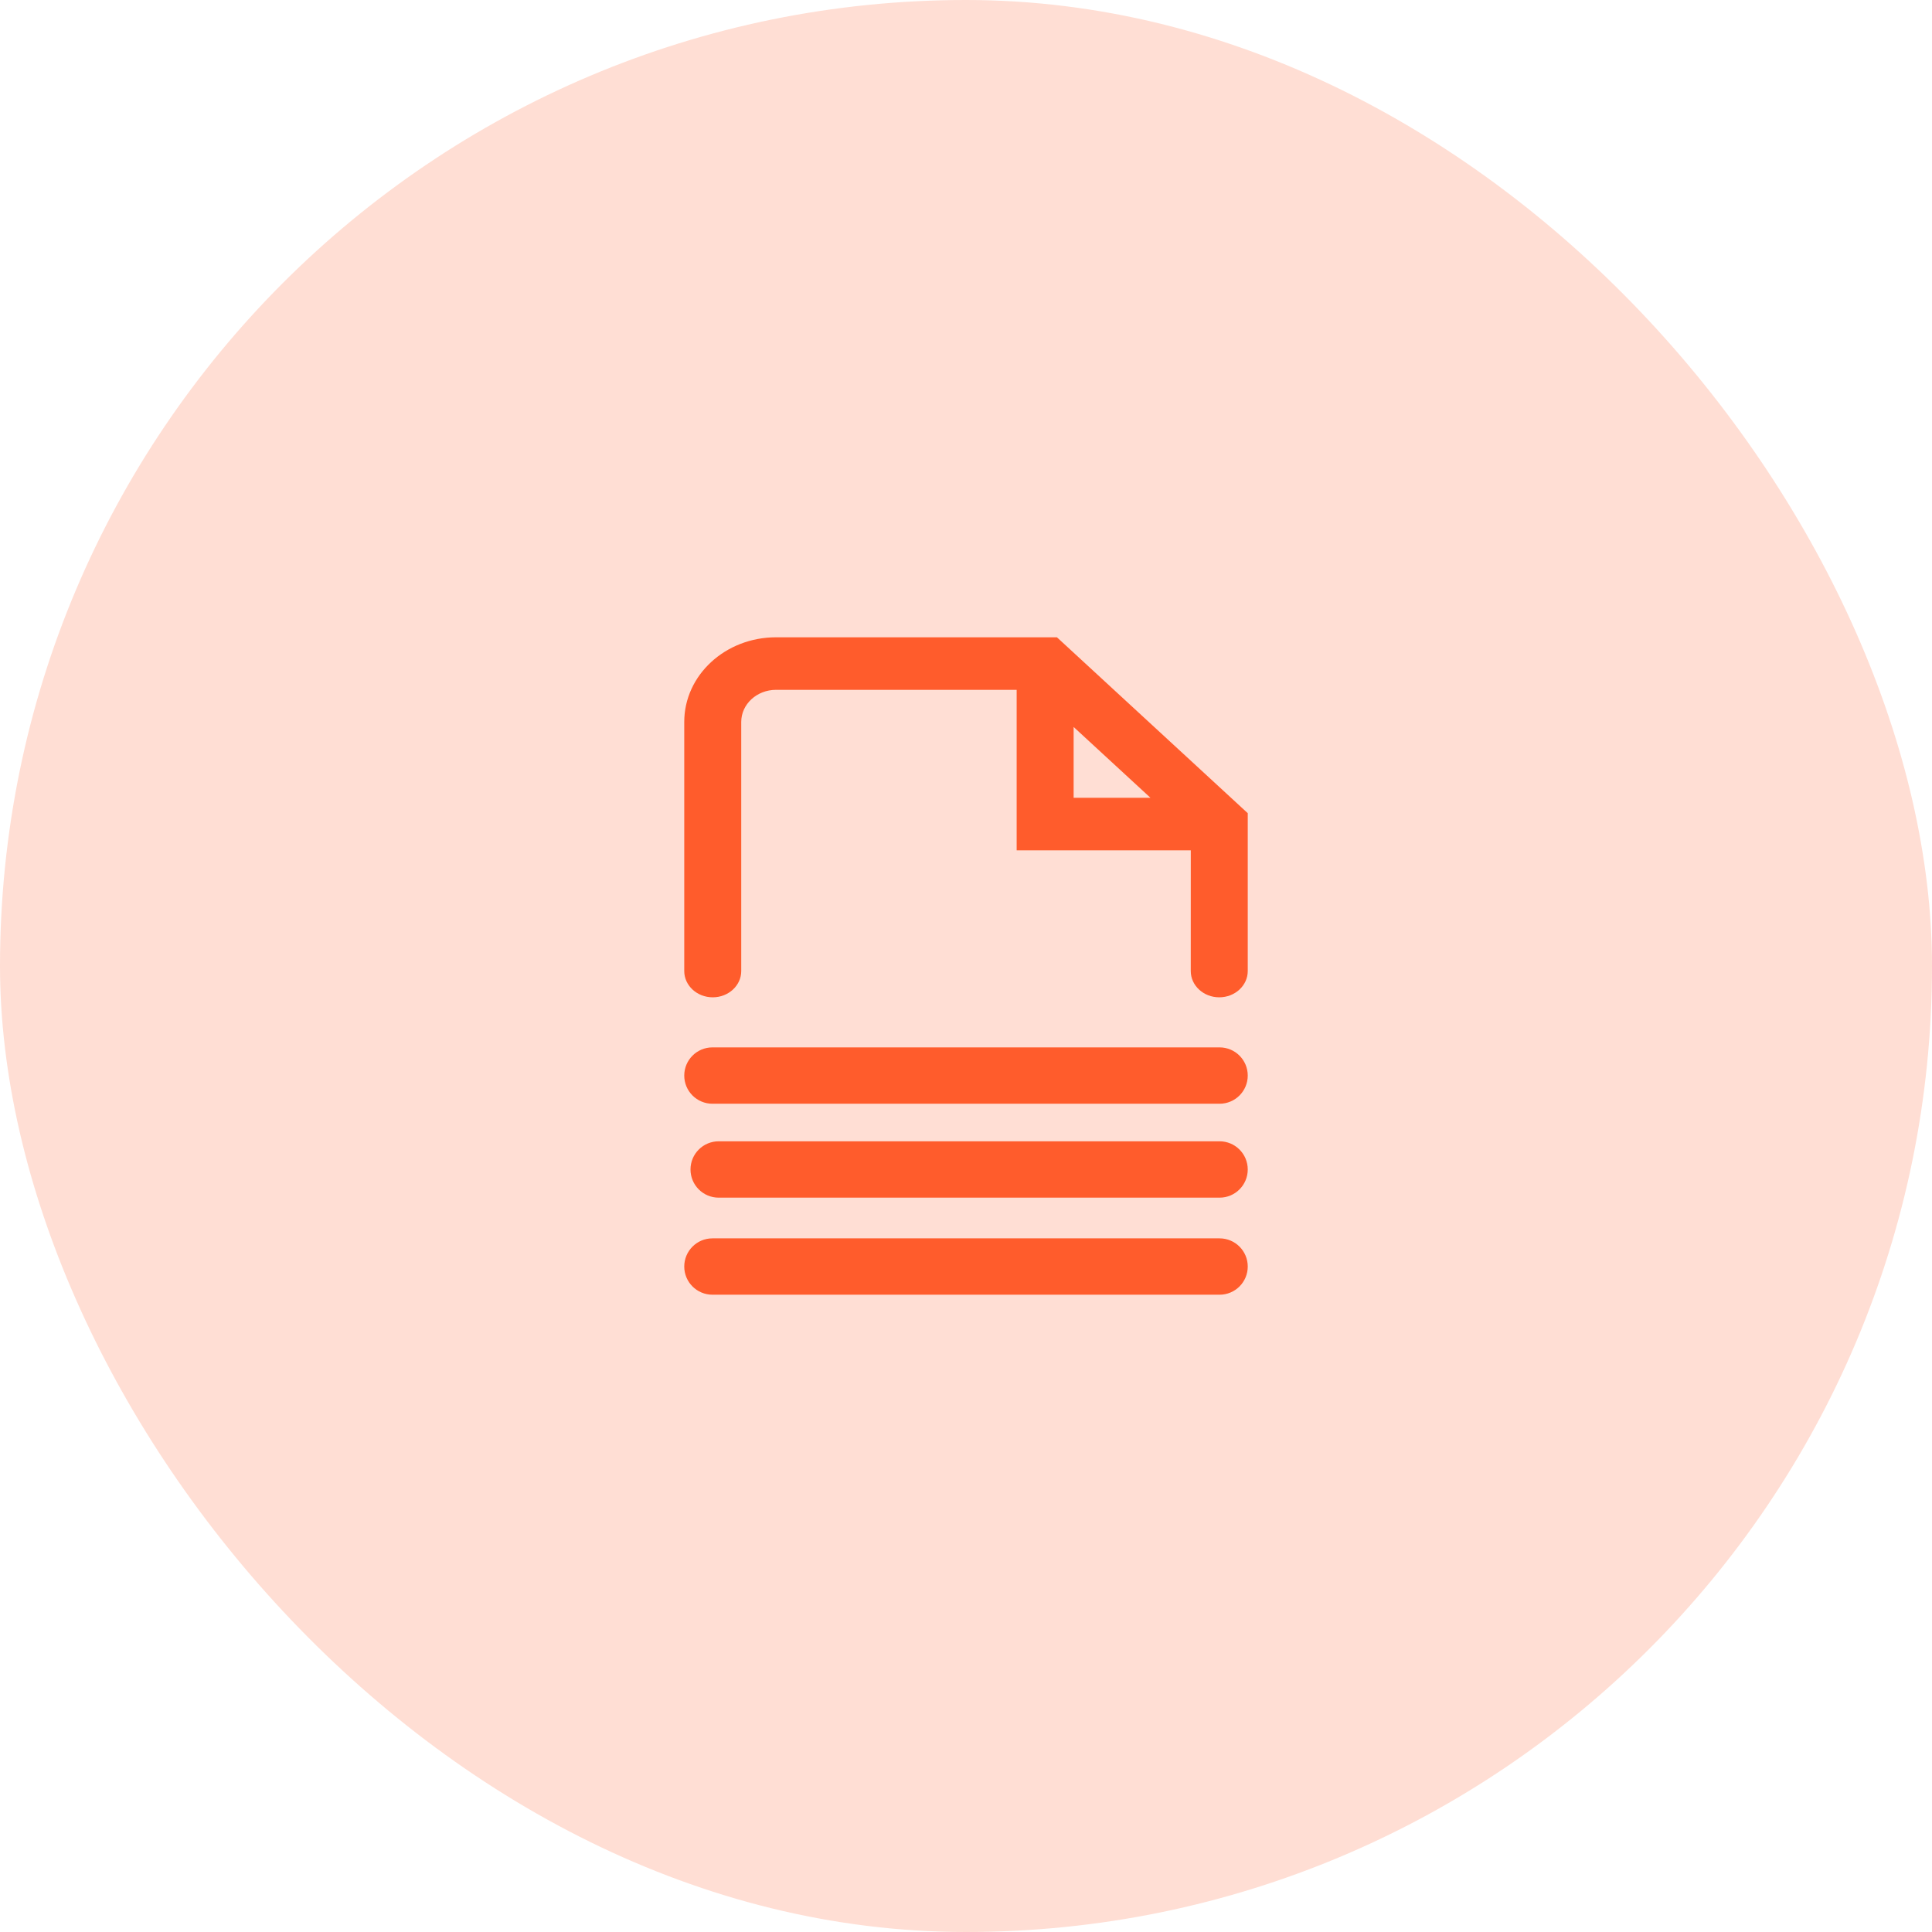<?xml version="1.0" encoding="UTF-8"?> <svg xmlns="http://www.w3.org/2000/svg" width="72" height="72" viewBox="0 0 72 72" fill="none"><rect width="72" height="72" rx="36" fill="#FF5C2C" fill-opacity="0.2"></rect><path fill-rule="evenodd" clip-rule="evenodd" d="M25.5 47.2C25.5 46.62 25.97 46.15 26.55 46.15H45.45C46.03 46.15 46.5 46.62 46.5 47.2C46.5 47.78 46.03 48.25 45.45 48.25H26.55C25.97 48.25 25.5 47.78 25.5 47.2Z" fill="#FF5C2C"></path><path fill-rule="evenodd" clip-rule="evenodd" d="M25.733 43.583C25.733 43.003 26.203 42.533 26.783 42.533H45.45C46.03 42.533 46.5 43.003 46.5 43.583C46.5 44.163 46.03 44.633 45.45 44.633H26.783C26.203 44.633 25.733 44.163 25.733 43.583Z" fill="#FF5C2C"></path><path fill-rule="evenodd" clip-rule="evenodd" d="M25.5 40.083C25.5 39.503 25.97 39.033 26.55 39.033H45.45C46.03 39.033 46.5 39.503 46.5 40.083C46.5 40.663 46.03 41.133 45.45 41.133H26.55C25.97 41.133 25.5 40.663 25.5 40.083Z" fill="#FF5C2C"></path><path fill-rule="evenodd" clip-rule="evenodd" d="M28.921 25.708C28.205 25.708 27.624 26.243 27.624 26.904L27.624 36.188C27.624 36.728 27.148 37.167 26.562 37.167C25.975 37.167 25.5 36.728 25.5 36.188L25.5 26.904C25.5 25.162 27.032 23.75 28.921 23.75H39.389L46.5 30.305L46.5 36.188C46.5 36.728 46.025 37.167 45.438 37.167C44.852 37.167 44.376 36.728 44.376 36.188L44.377 31.689H37.888V25.708H28.921ZM40.011 27.092L42.875 29.732H40.011V27.092Z" fill="#FF5C2C"></path></svg> 